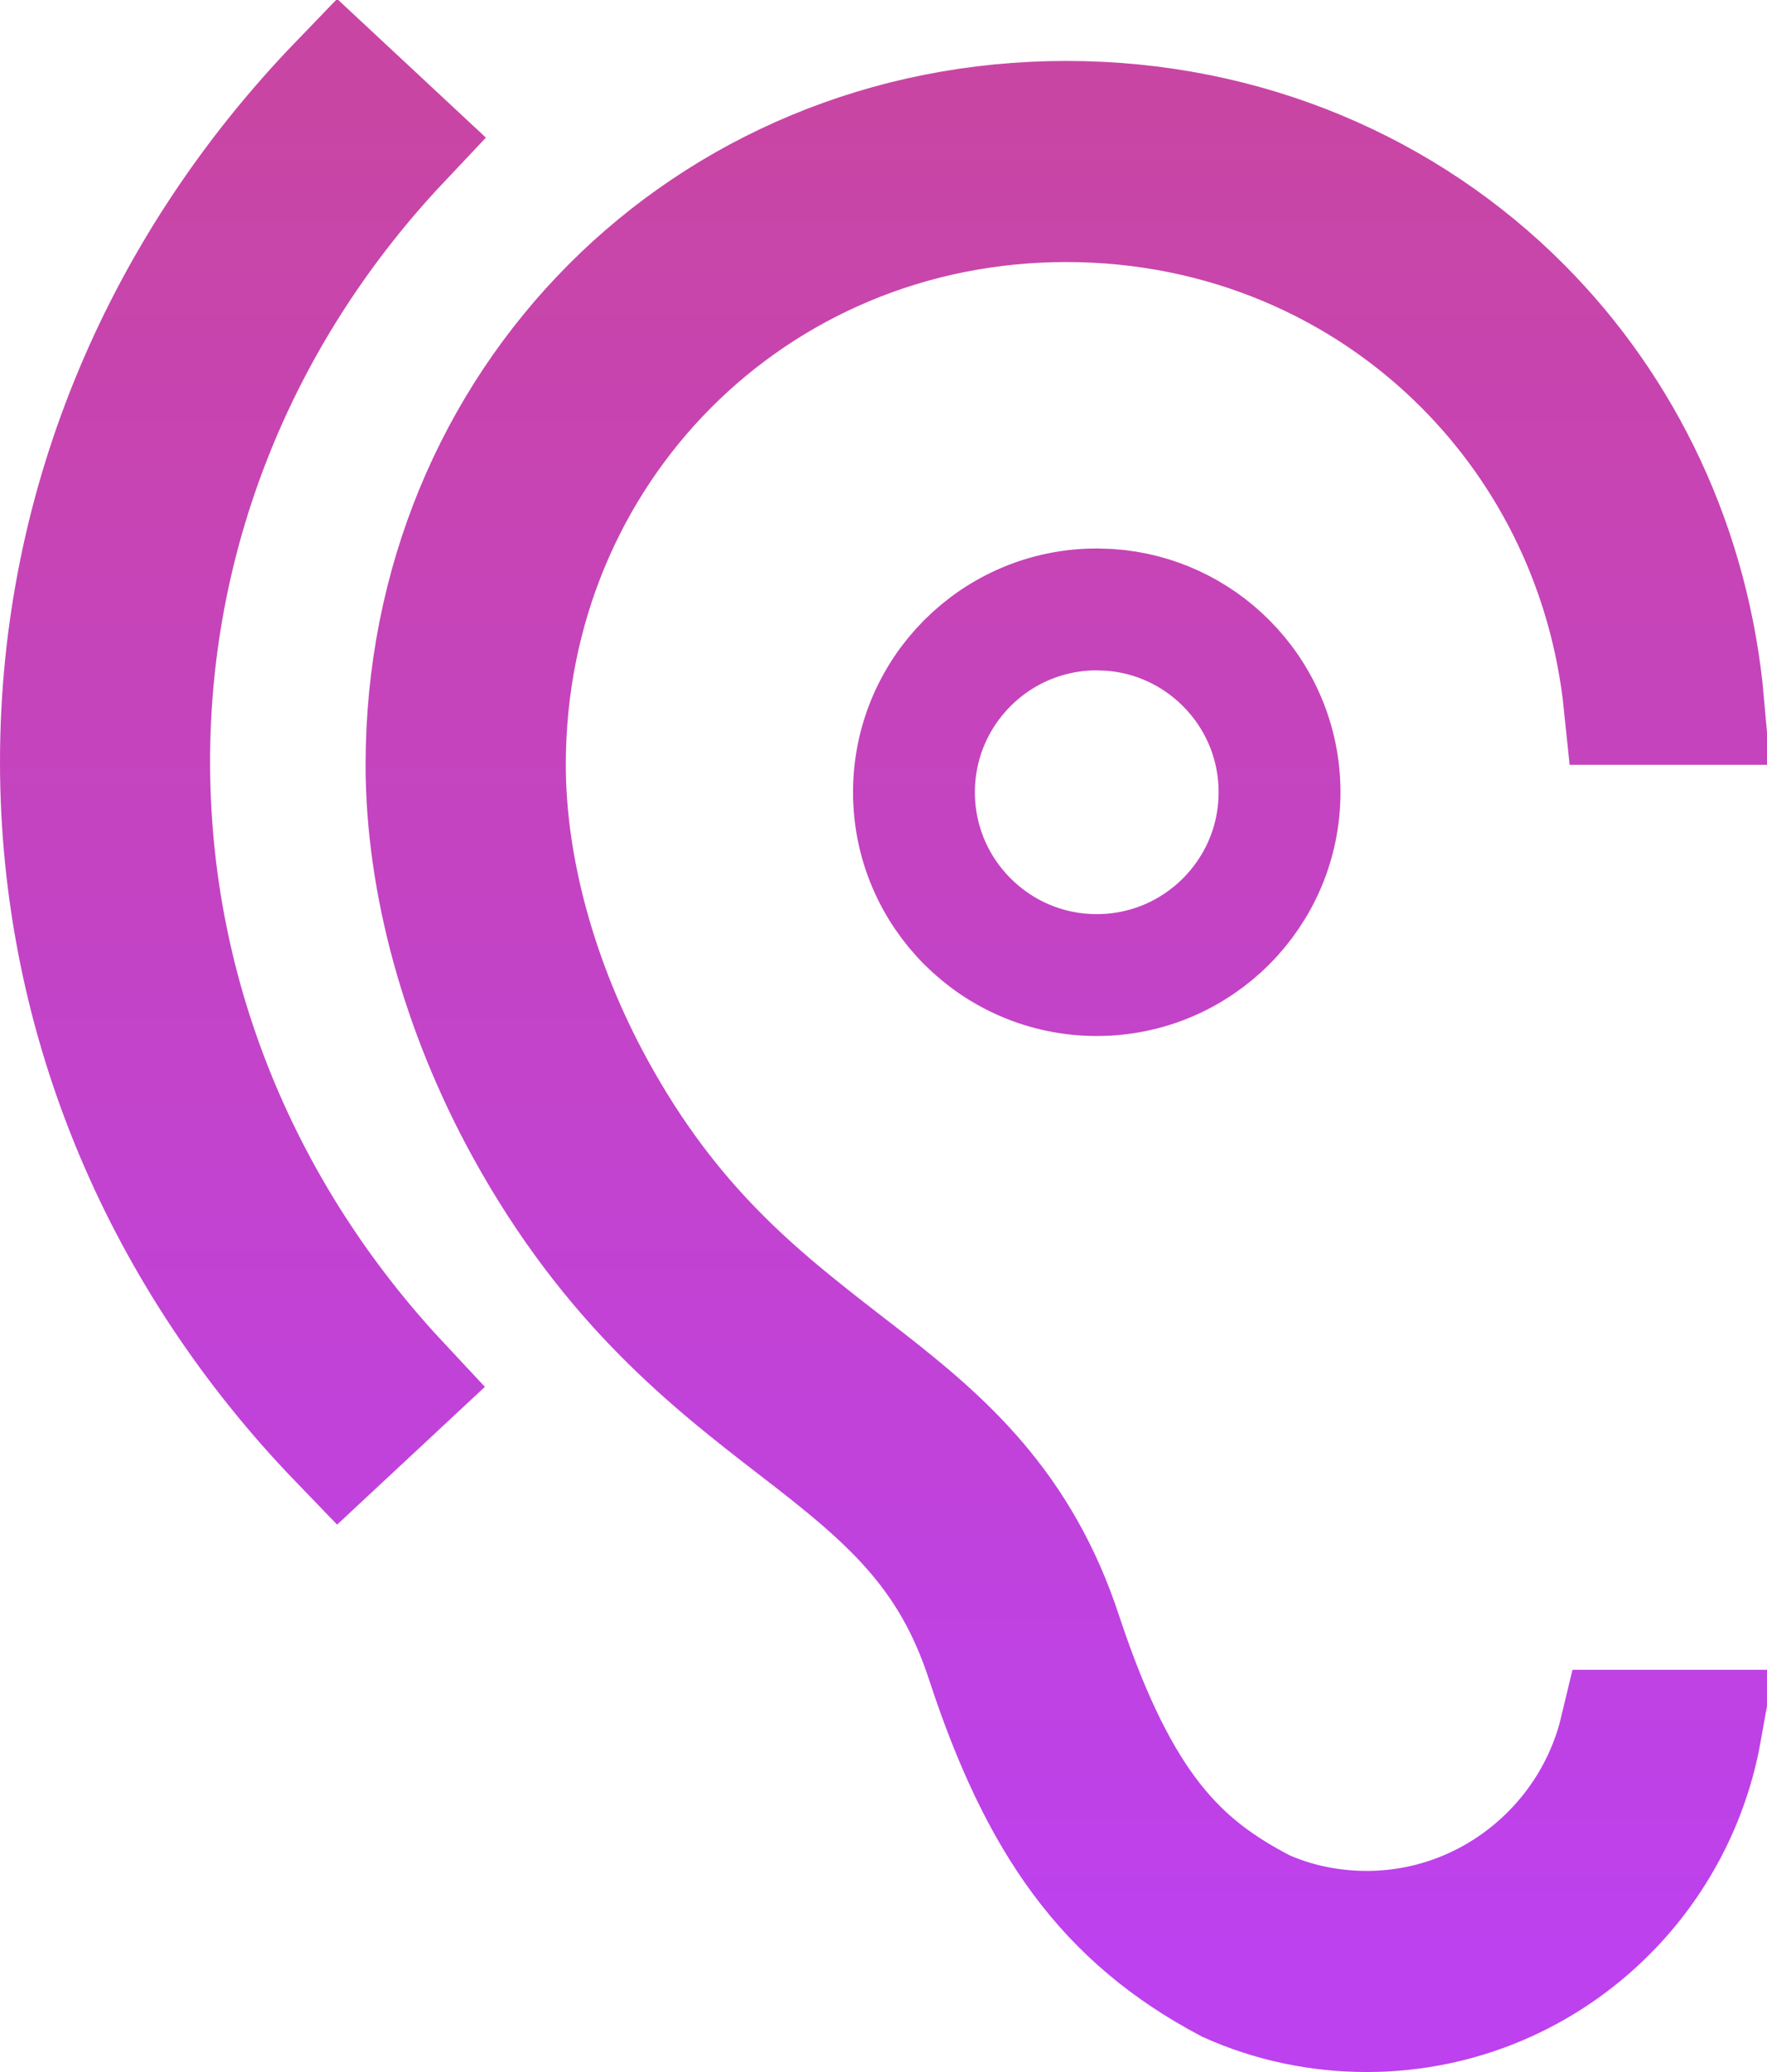 <?xml version="1.0" encoding="UTF-8"?>
<svg width="29px" height="34px" viewBox="0 0 29 34" version="1.1" xmlns="http://www.w3.org/2000/svg" xmlns:xlink="http://www.w3.org/1999/xlink">
    <title>icon-listen</title>
    <defs>
        <linearGradient x1="50%" y1="0%" x2="50%" y2="97.003%" id="linearGradient-1">
            <stop stop-color="#C945A3" offset="0%"></stop>
            <stop stop-color="#BD41EE" offset="100%"></stop>
        </linearGradient>
    </defs>
    <g id="Design" stroke="none" stroke-width="1" fill="none" fill-rule="evenodd" fill-opacity="0">
        <g id="Home" transform="translate(-450, -2776)" fill="#D8D8D8" stroke="url(#linearGradient-1)" stroke-width="2">
            <path d="M467.5,2778 C470.447,2778 473.074,2779.152 474.963,2781.049 C476.637,2782.731 477.729,2784.995 477.956,2787.55 L477.956,2787.55 L476.663,2787.55 C476.438,2785.368 475.481,2783.433 474.041,2781.987 C472.383,2780.321 470.081,2779.3 467.5,2779.3 C464.919,2779.3 462.617,2780.321 460.959,2781.987 C459.303,2783.651 458.286,2785.961 458.286,2788.55 C458.286,2790.235 458.799,2792.141 459.756,2793.882 C461.001,2796.153 462.428,2797.277 463.815,2798.353 L463.815,2798.353 L464.2,2798.651 C465.481,2799.651 466.734,2800.729 467.422,2802.84 C468.375,2805.714 469.374,2806.636 470.716,2807.338 C471.205,2807.561 471.794,2807.7 472.429,2807.7 C473.608,2807.7 474.68,2807.217 475.458,2806.436 C476.008,2805.884 476.41,2805.183 476.597,2804.4 L476.597,2804.4 L477.912,2804.4 C477.706,2805.547 477.154,2806.572 476.367,2807.362 C475.359,2808.374 473.967,2809 472.429,2809 C471.644,2809 470.873,2808.837 470.17,2808.522 C468.177,2807.468 467.078,2805.931 466.2,2803.256 C465.605,2801.426 464.564,2800.554 463.052,2799.392 C461.706,2798.351 460.043,2797.068 458.634,2794.503 C457.585,2792.595 457,2790.475 457,2788.55 C457,2785.588 458.147,2782.947 460.037,2781.049 C461.926,2779.152 464.553,2778 467.5,2778 Z M455.57,2777.384 L456.557,2778.304 C453.997,2781.018 452.448,2784.589 452.448,2788.5 C452.448,2792.411 453.997,2795.981 456.544,2798.708 L456.544,2798.708 L455.57,2799.616 C452.731,2796.671 451,2792.777 451,2788.5 C451,2784.223 452.731,2780.329 455.57,2777.384 L455.57,2777.384 Z M468,2786 L468.205,2786.007 C468.952,2786.057 469.623,2786.381 470.121,2786.879 C470.664,2787.422 471,2788.172 471,2789 C471,2789.828 470.664,2790.578 470.121,2791.121 C469.578,2791.664 468.828,2792 468,2792 C467.172,2792 466.422,2791.664 465.879,2791.121 C465.336,2790.578 465,2789.828 465,2789 C465,2788.172 465.336,2787.422 465.879,2786.879 C466.422,2786.336 467.172,2786 468,2786 L468,2786 Z" id="icon-listen"></path>
        </g>
    </g>
</svg>